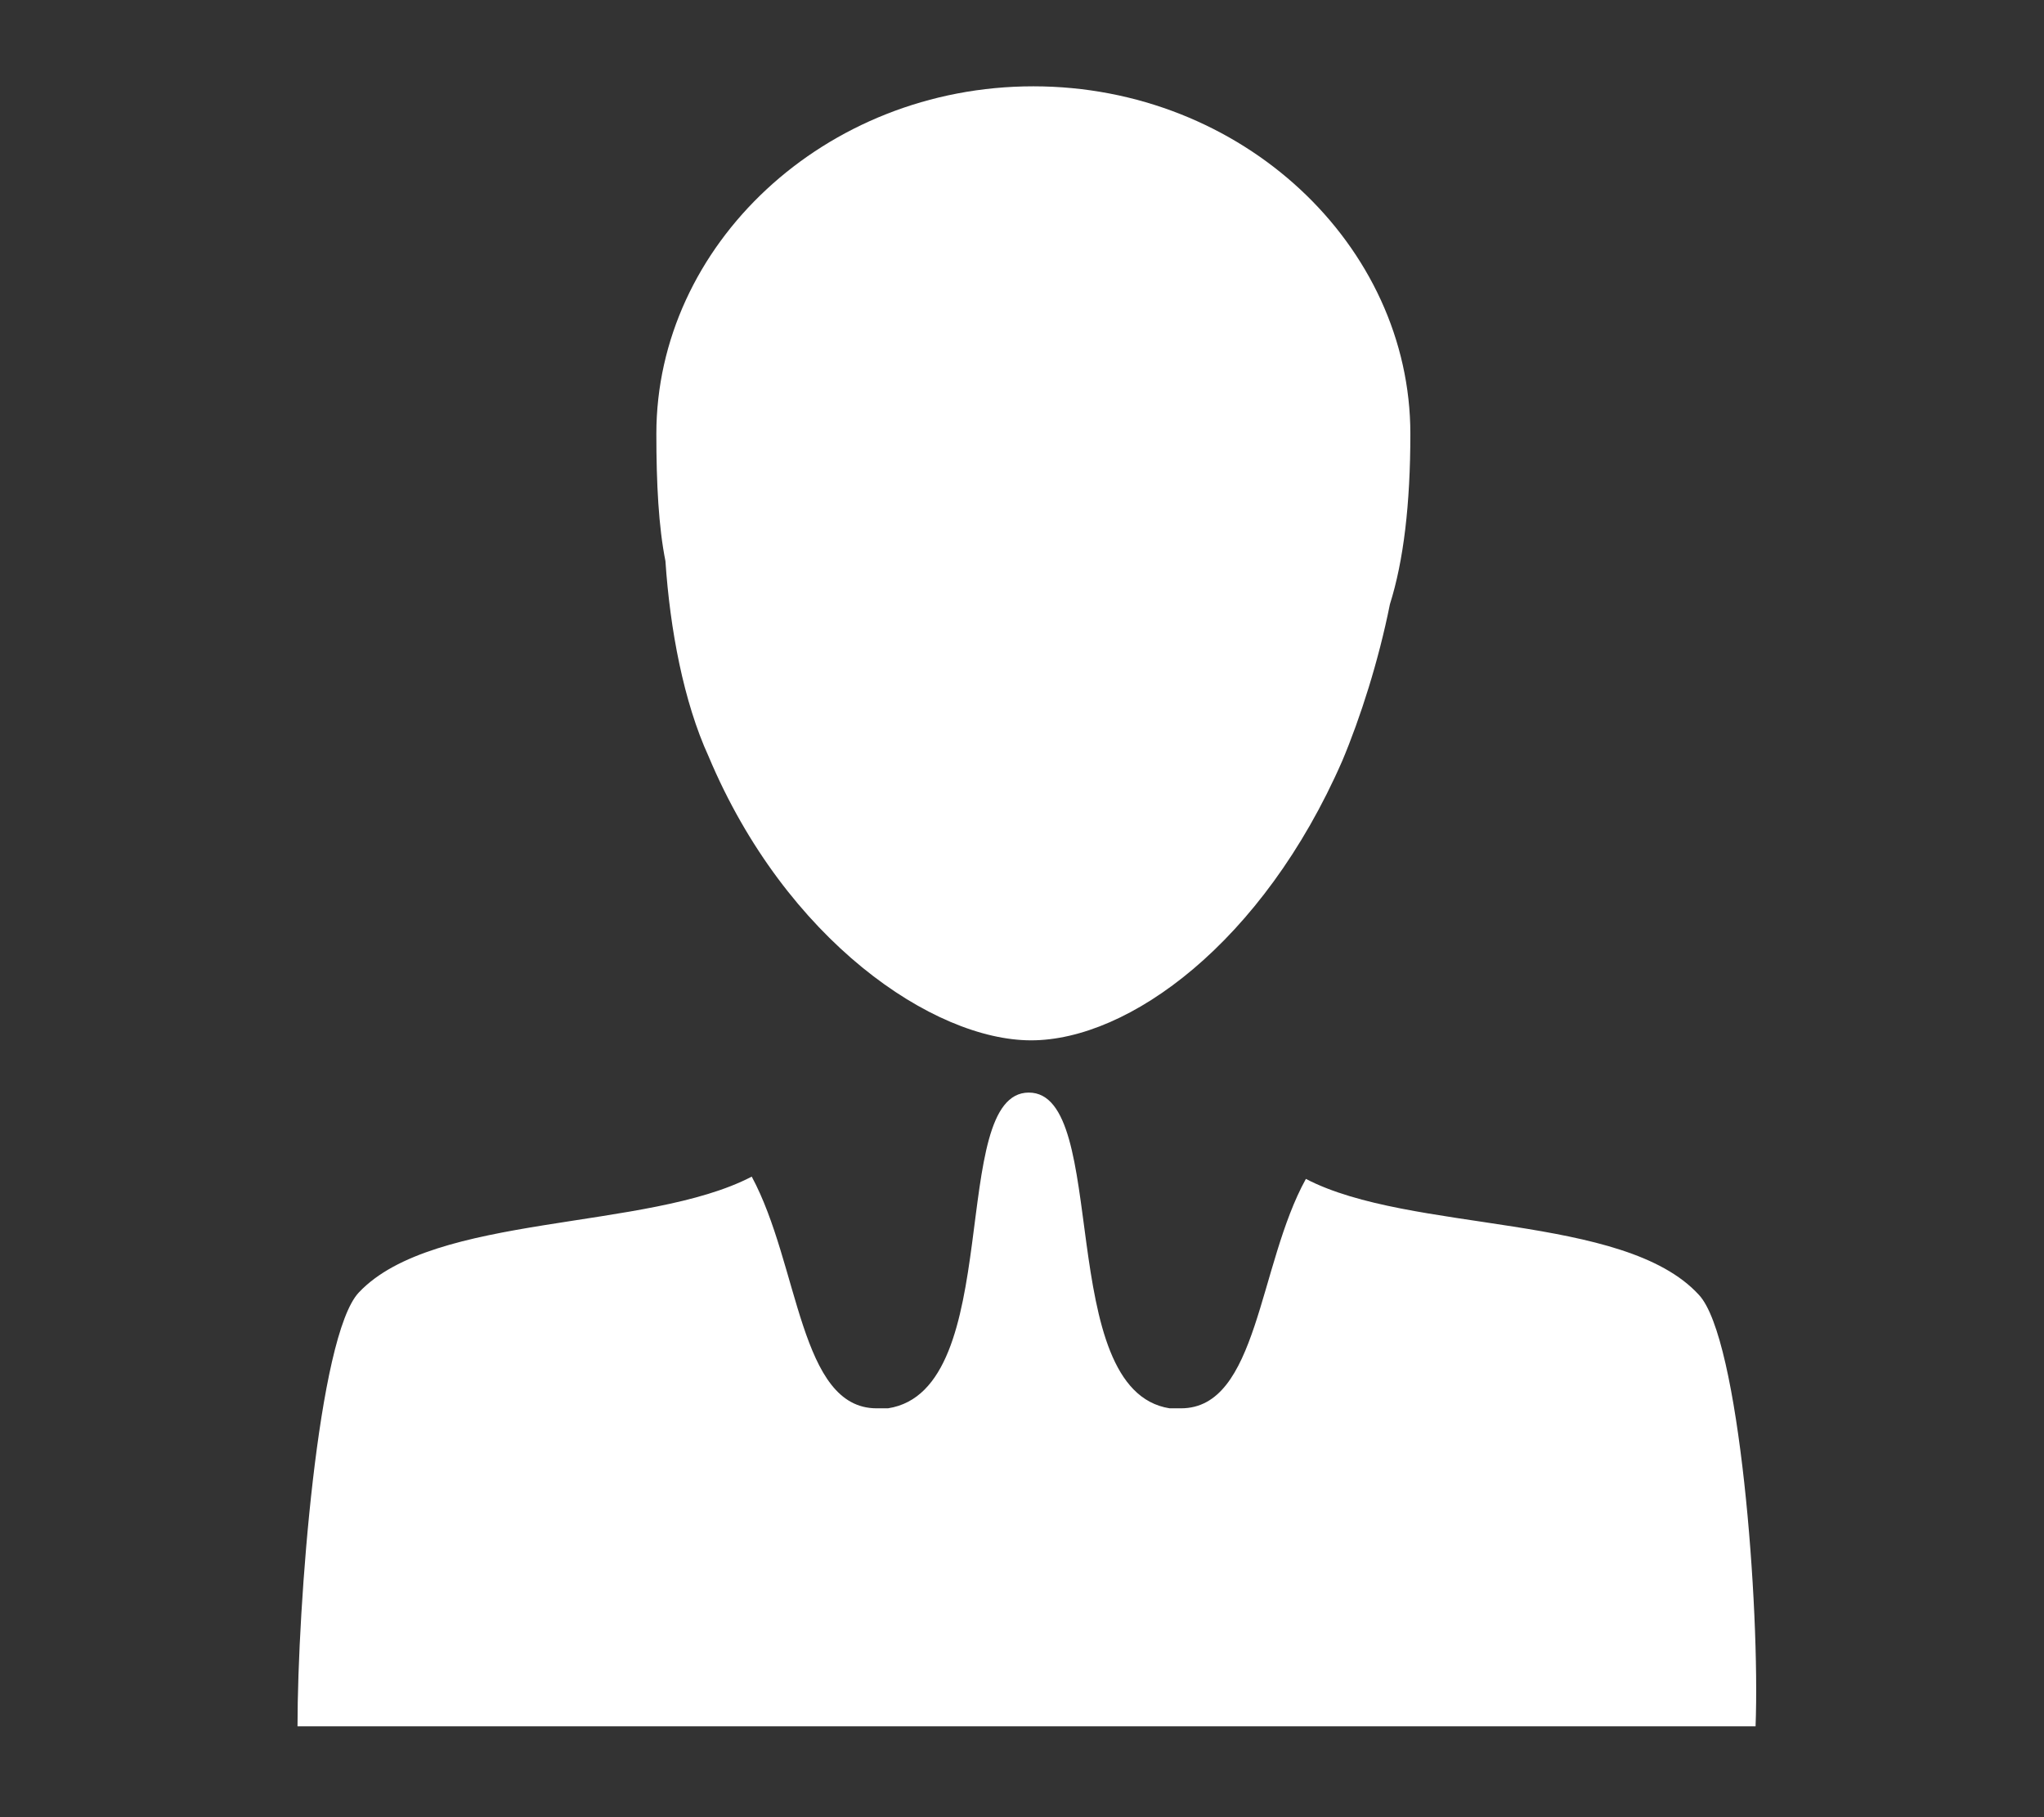 <?xml version="1.0" encoding="utf-8"?>
<!-- Generator: Adobe Illustrator 27.2.0, SVG Export Plug-In . SVG Version: 6.00 Build 0)  -->
<svg version="1.1" id="圖層_1" xmlns="http://www.w3.org/2000/svg" xmlns:xlink="http://www.w3.org/1999/xlink" x="0px" y="0px"
	 viewBox="0 0 90 80" style="enable-background:new 0 0 90 80;" xml:space="preserve">
<rect x="0" y="0" width="90" height="80" fill="#333333" stroke="none"/>
<style type="text/css">
	.st0{fill:#FFFFFF;}
</style>
<g>
	<g>
		<path class="st0" d="M31.2,33.3c3.4,8.1,9.9,12.5,14.2,12.5c4.3,0,10.2-4.3,13.7-12.3c0.8-1.9,1.6-4.4,2.1-6.9
			c0.6-1.9,0.9-4.4,0.9-7.5c0-8.3-7.4-15.3-16.6-15.3c-9.2,0-16.6,7-16.6,15.3c0,2.2,0.1,4.1,0.4,5.6C29.5,27.7,30.1,30.9,31.2,33.3
			z"/>
	</g>
	<g>
		<path class="st0" d="M74.8,57c-3.3-3.6-12.7-2.7-17.3-5.1C55.4,55.7,55.4,62,52,62c-0.1,0-0.3,0-0.5,0c-5.1-0.8-2.6-13.9-6.2-13.9
			c-3.6,0-1,13.1-6.2,13.9c-0.2,0-0.3,0-0.5,0c-3.4,0-3.4-6.3-5.5-10.2c-4.6,2.4-14,1.6-17.3,5.1c-1.8,1.9-2.7,13.8-2.7,19.1h64.2
			C77.5,70.8,76.6,58.9,74.8,57z"/>
	</g>
</g>
</svg>
